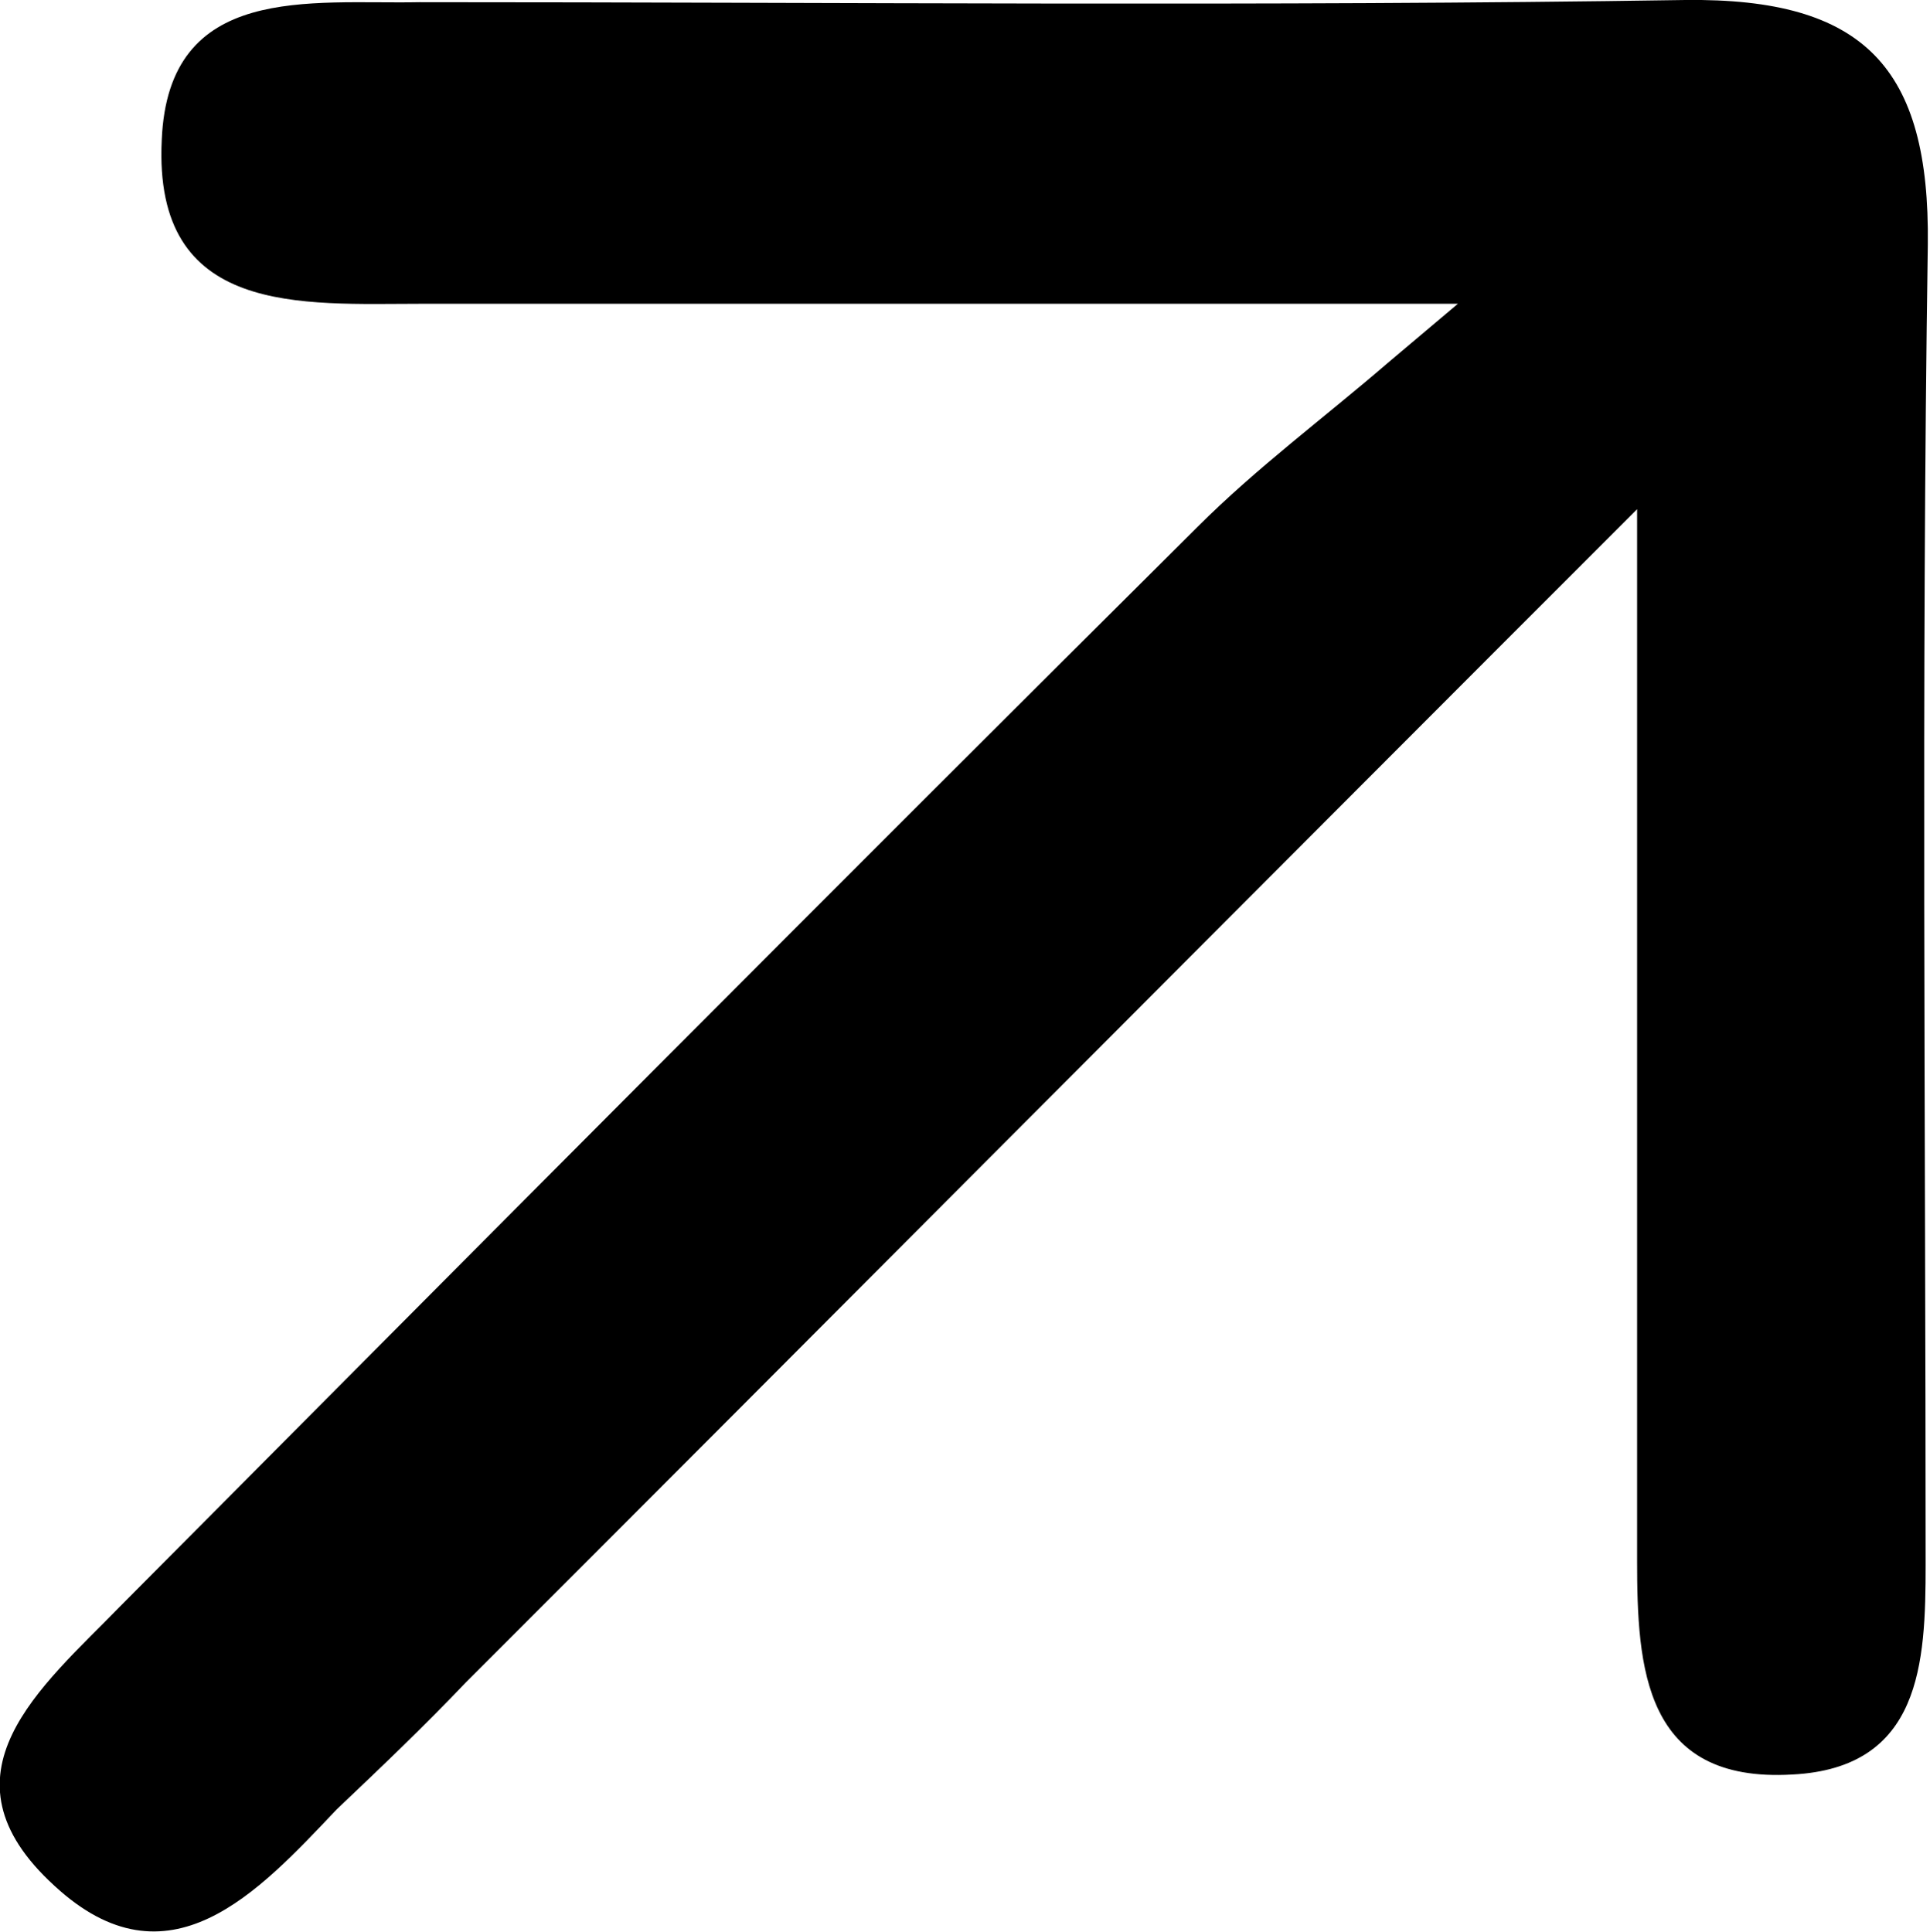 <?xml version="1.0" encoding="UTF-8"?>
<svg id="Layer_2" data-name="Layer 2" xmlns="http://www.w3.org/2000/svg" viewBox="0 0 8.83 8.84">
  <defs>
    <style>
      .cls-1 {
        fill: #000;
        stroke-width: 0px;
      }
    </style>
  </defs>
  <g id="Layer_6" data-name="Layer 6">
    <path class="cls-1" d="M7.49,2.33c-1.97,1.97-3.66,3.67-5.36,5.37-.19.2-.39.39-.59.58-.36.38-.77.83-1.29.35-.56-.51-.06-.91.3-1.28,1.64-1.65,3.28-3.3,4.93-4.94.27-.27.58-.5.87-.75l.32-.27h-.44c-1.43,0-2.87,0-4.3,0-.55,0-1.23.06-1.19-.75C.77-.08,1.42.02,1.92.01c1.93,0,3.86.02,5.79-.01.82-.01,1.12.31,1.11,1.12-.03,2.01-.01,4.03-.01,6.04,0,.45-.02.93-.61.96-.68.04-.71-.49-.71-.98,0-1.49,0-2.97,0-4.81Z"/>
  </g>
</svg>